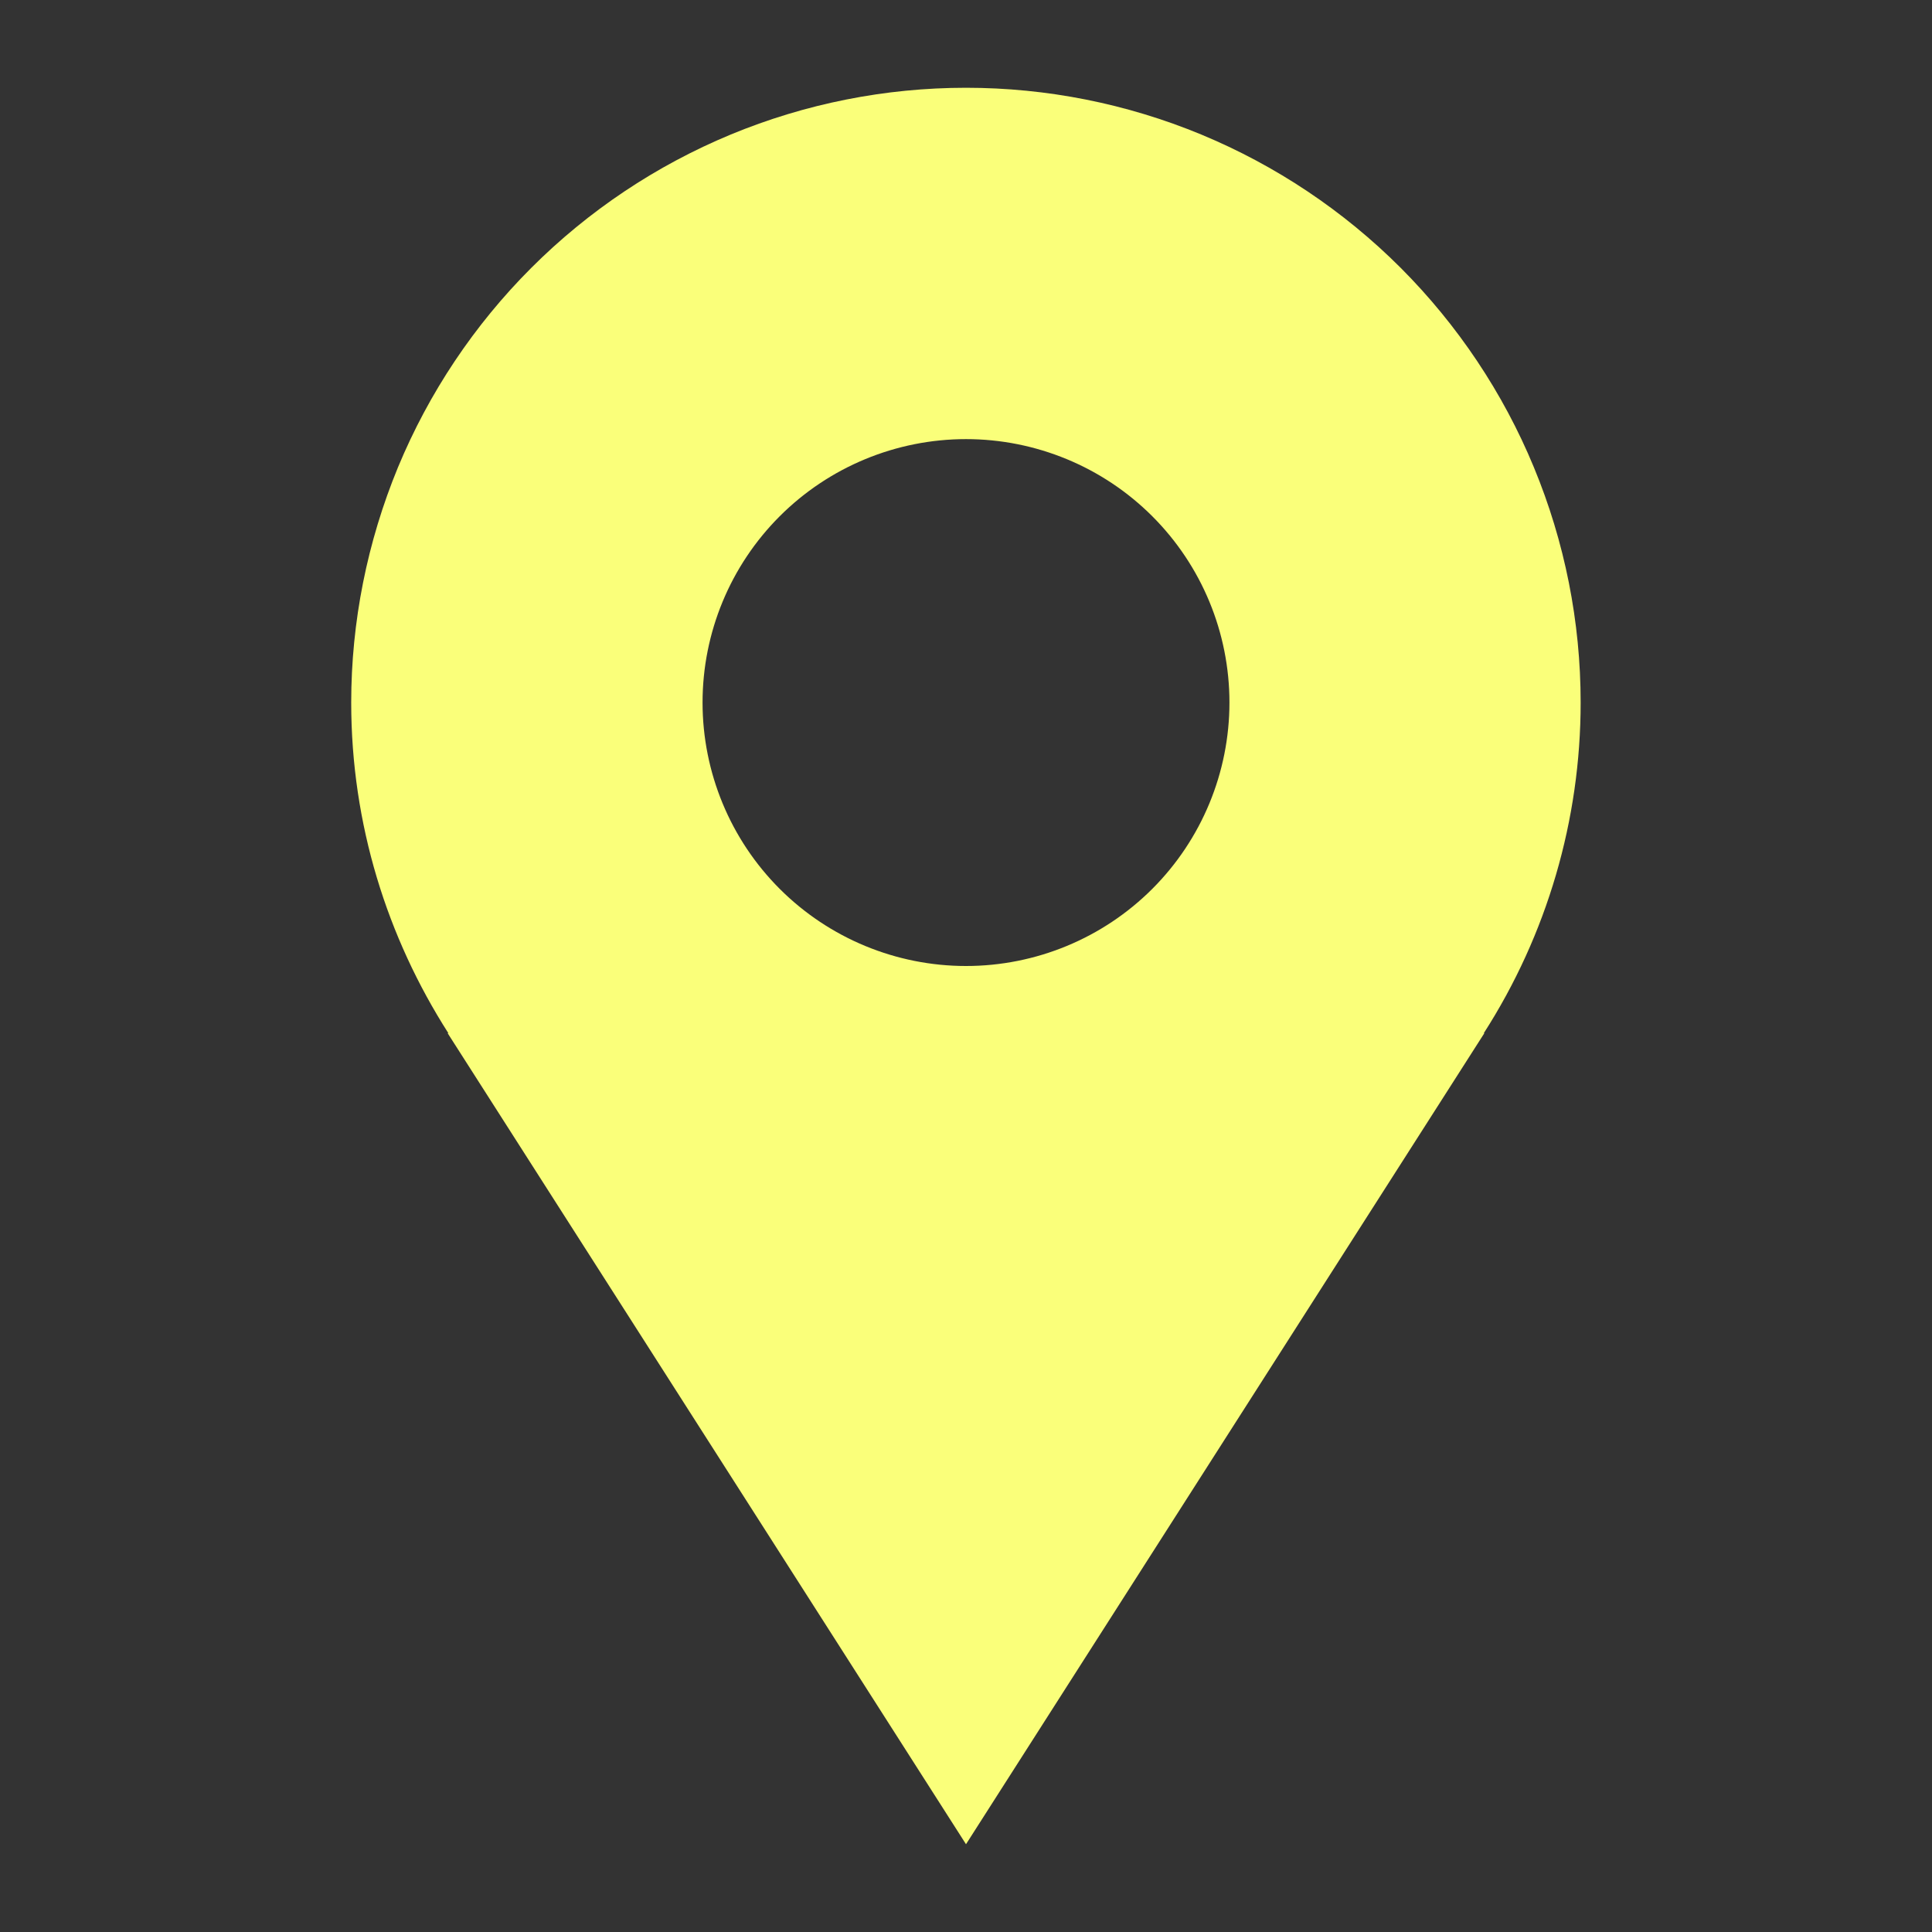 <svg xmlns="http://www.w3.org/2000/svg" width="14" height="14" viewBox="0 0 14 14" fill="none"> 
    <rect x="0" y="0" width="14" height="14" fill="#333333" stroke="none"/> 
    <path d="M11.454 5.091C11.454 4.506 11.339 3.927 11.115 3.386C10.892 2.846 10.563 2.355 10.15 1.941C9.736 1.527 9.245 1.199 8.705 0.975C8.164 0.751 7.585 0.636 7 0.636C6.415 0.636 5.836 0.751 5.295 0.975C4.755 1.199 4.264 1.527 3.85 1.941C3.436 2.355 3.108 2.846 2.884 3.386C2.661 3.927 2.545 4.506 2.545 5.091C2.545 5.973 2.806 6.794 3.249 7.487H3.244L7 13.364L10.756 7.487H10.752C11.211 6.772 11.454 5.94 11.454 5.091ZM7 7C6.494 7 6.008 6.799 5.65 6.441C5.292 6.083 5.091 5.597 5.091 5.091C5.091 4.584 5.292 4.099 5.65 3.741C6.008 3.383 6.494 3.182 7 3.182C7.506 3.182 7.992 3.383 8.35 3.741C8.708 4.099 8.909 4.584 8.909 5.091C8.909 5.597 8.708 6.083 8.35 6.441C7.992 6.799 7.506 7 7 7Z" fill="#FAFF7A"/> 
</svg>
